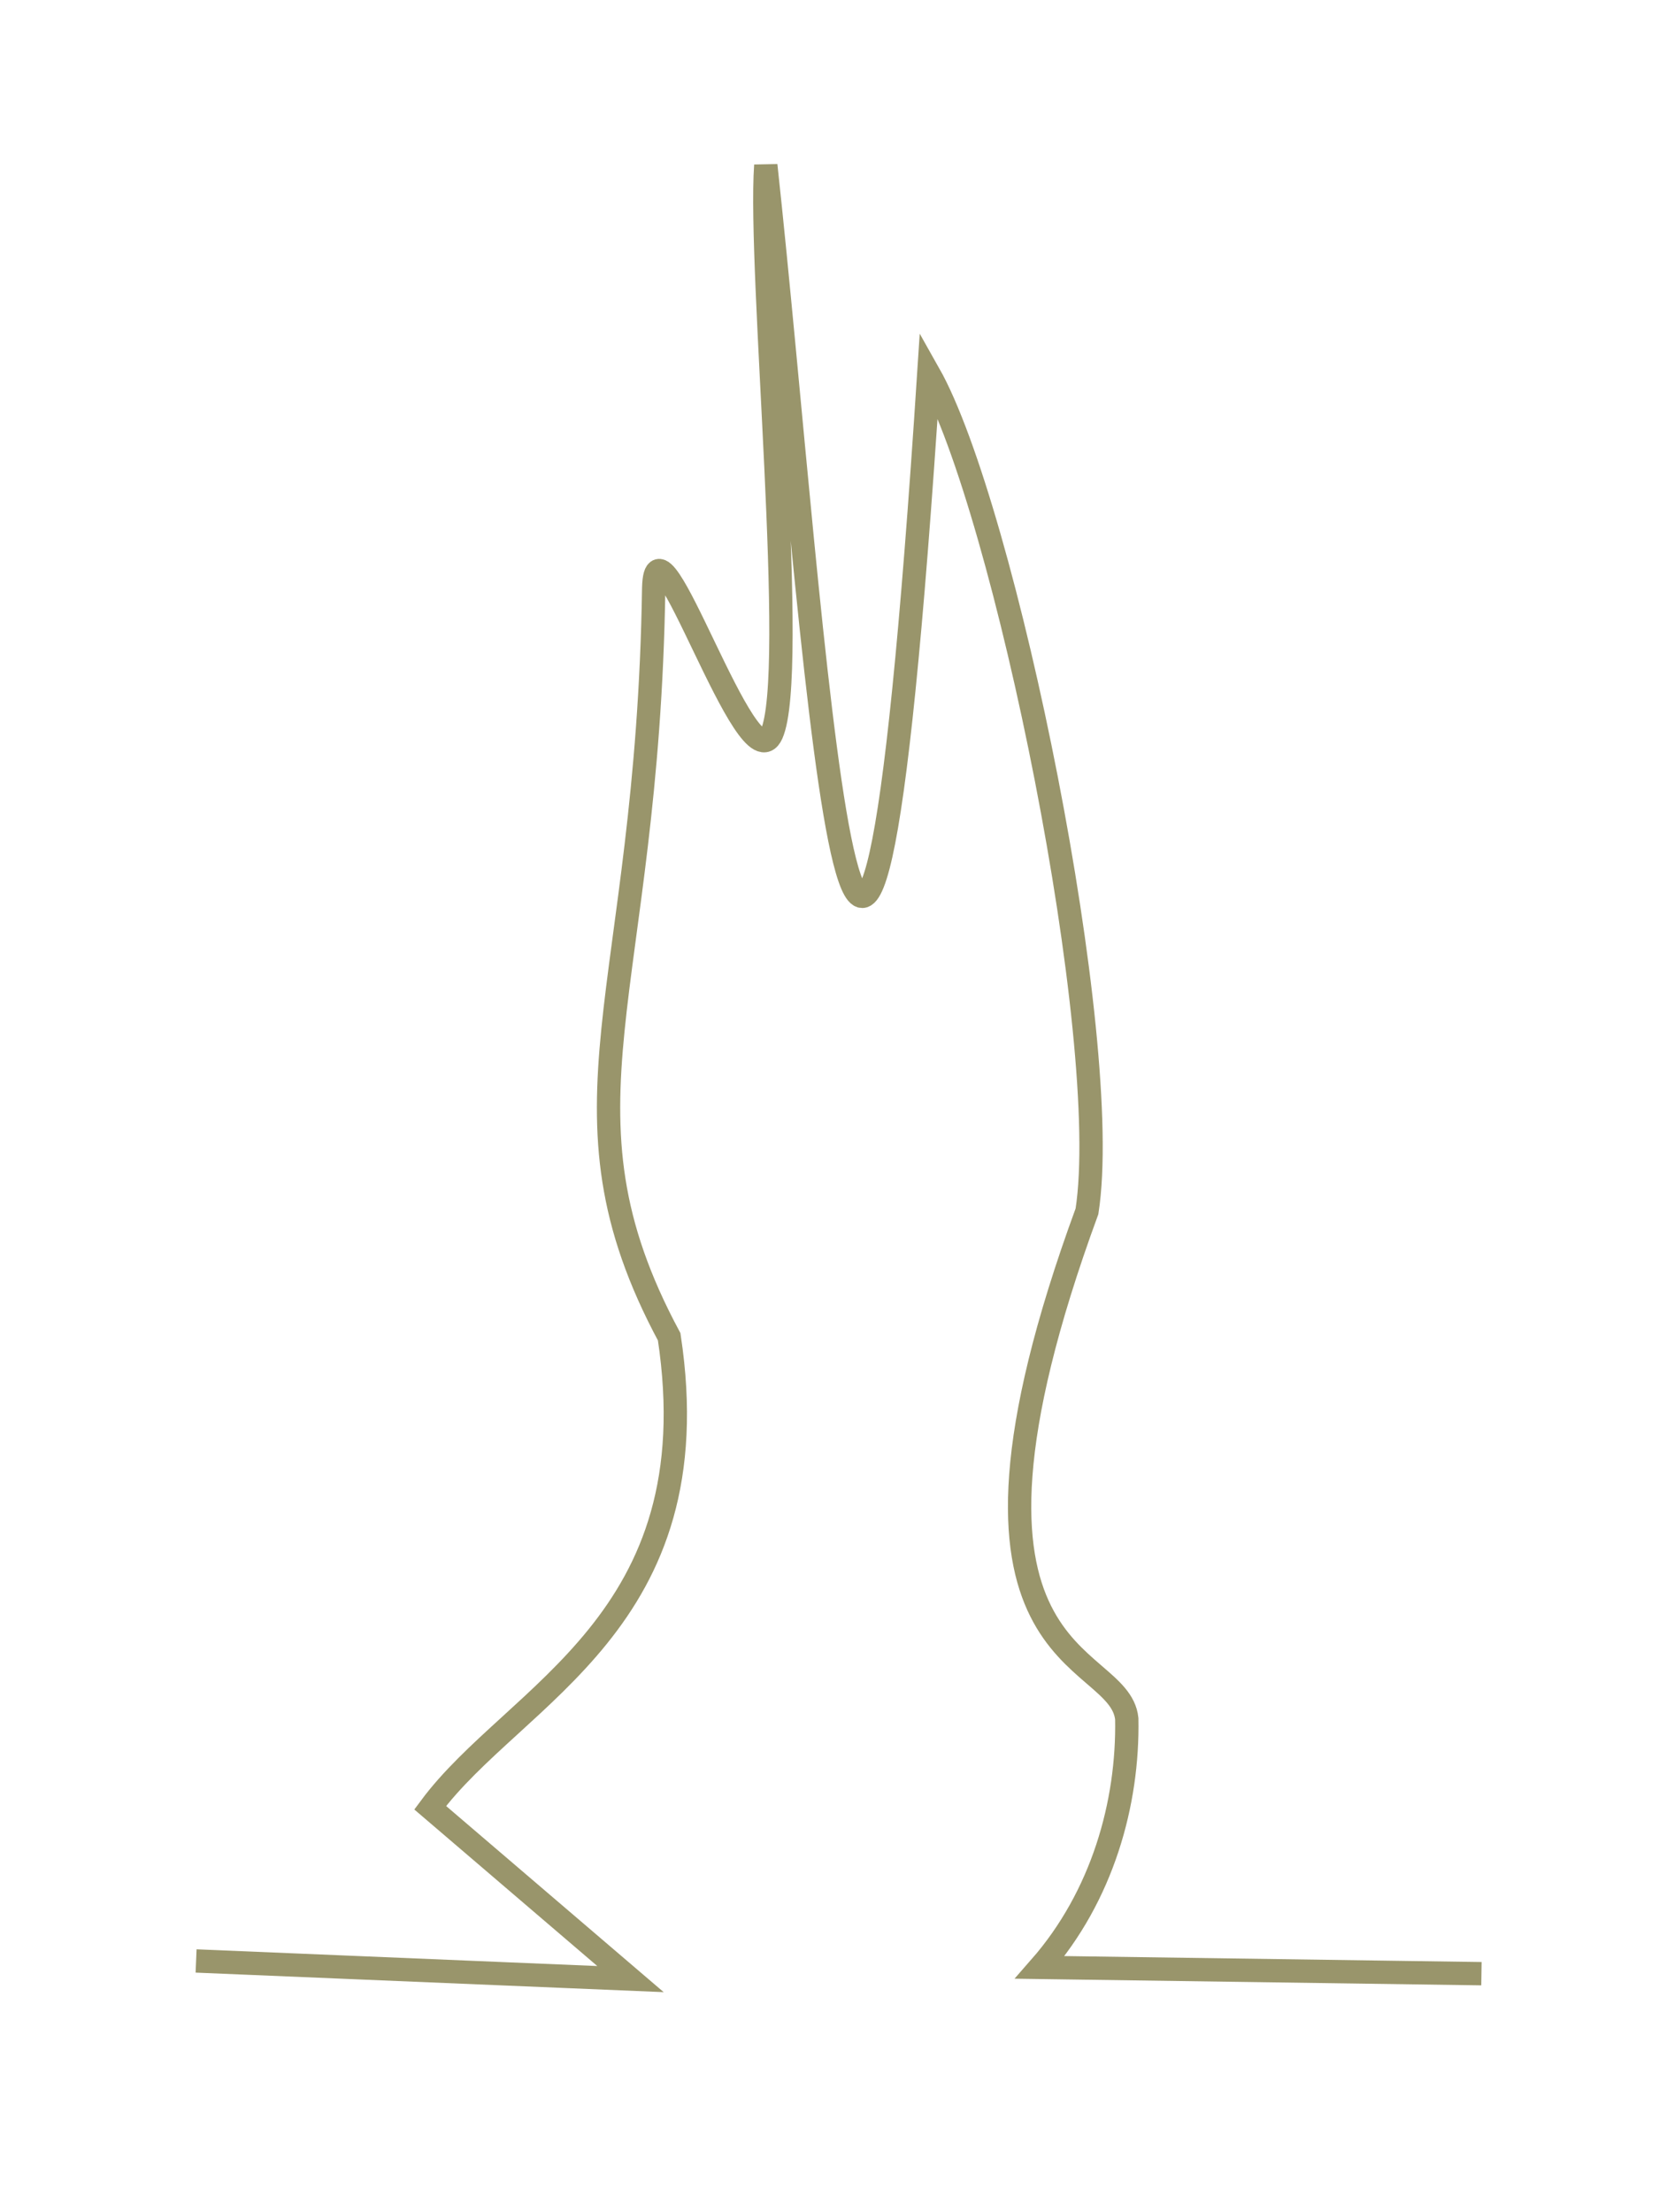 <?xml version="1.0"?>
<svg xmlns="http://www.w3.org/2000/svg" width="480" height="640" viewBox="0 0 480 640">
  <path d="M56.735 567.31l125.682 5.244-57.957-49.58c24.623-33.235 81.7-53.519 69.154-136.237-35.641-66.36-6.231-98.302-4.48-216.665.698-25.895 27.16 57.82 34.118 42.28 7.756-17.322-3.849-133.855-1.686-164.53 14.192 130.711 27.105 368.89 47.17 60.226 21.984 38.884 53.434 193.067 45.76 242.392-48.903 133.312 9.35 126.198 11.513 146.794.457 24.419-7.036 51.298-25.124 71.937l127.739 1.822" fill="none" stroke="#99956b" stroke-width="6.747"/>
</svg>
